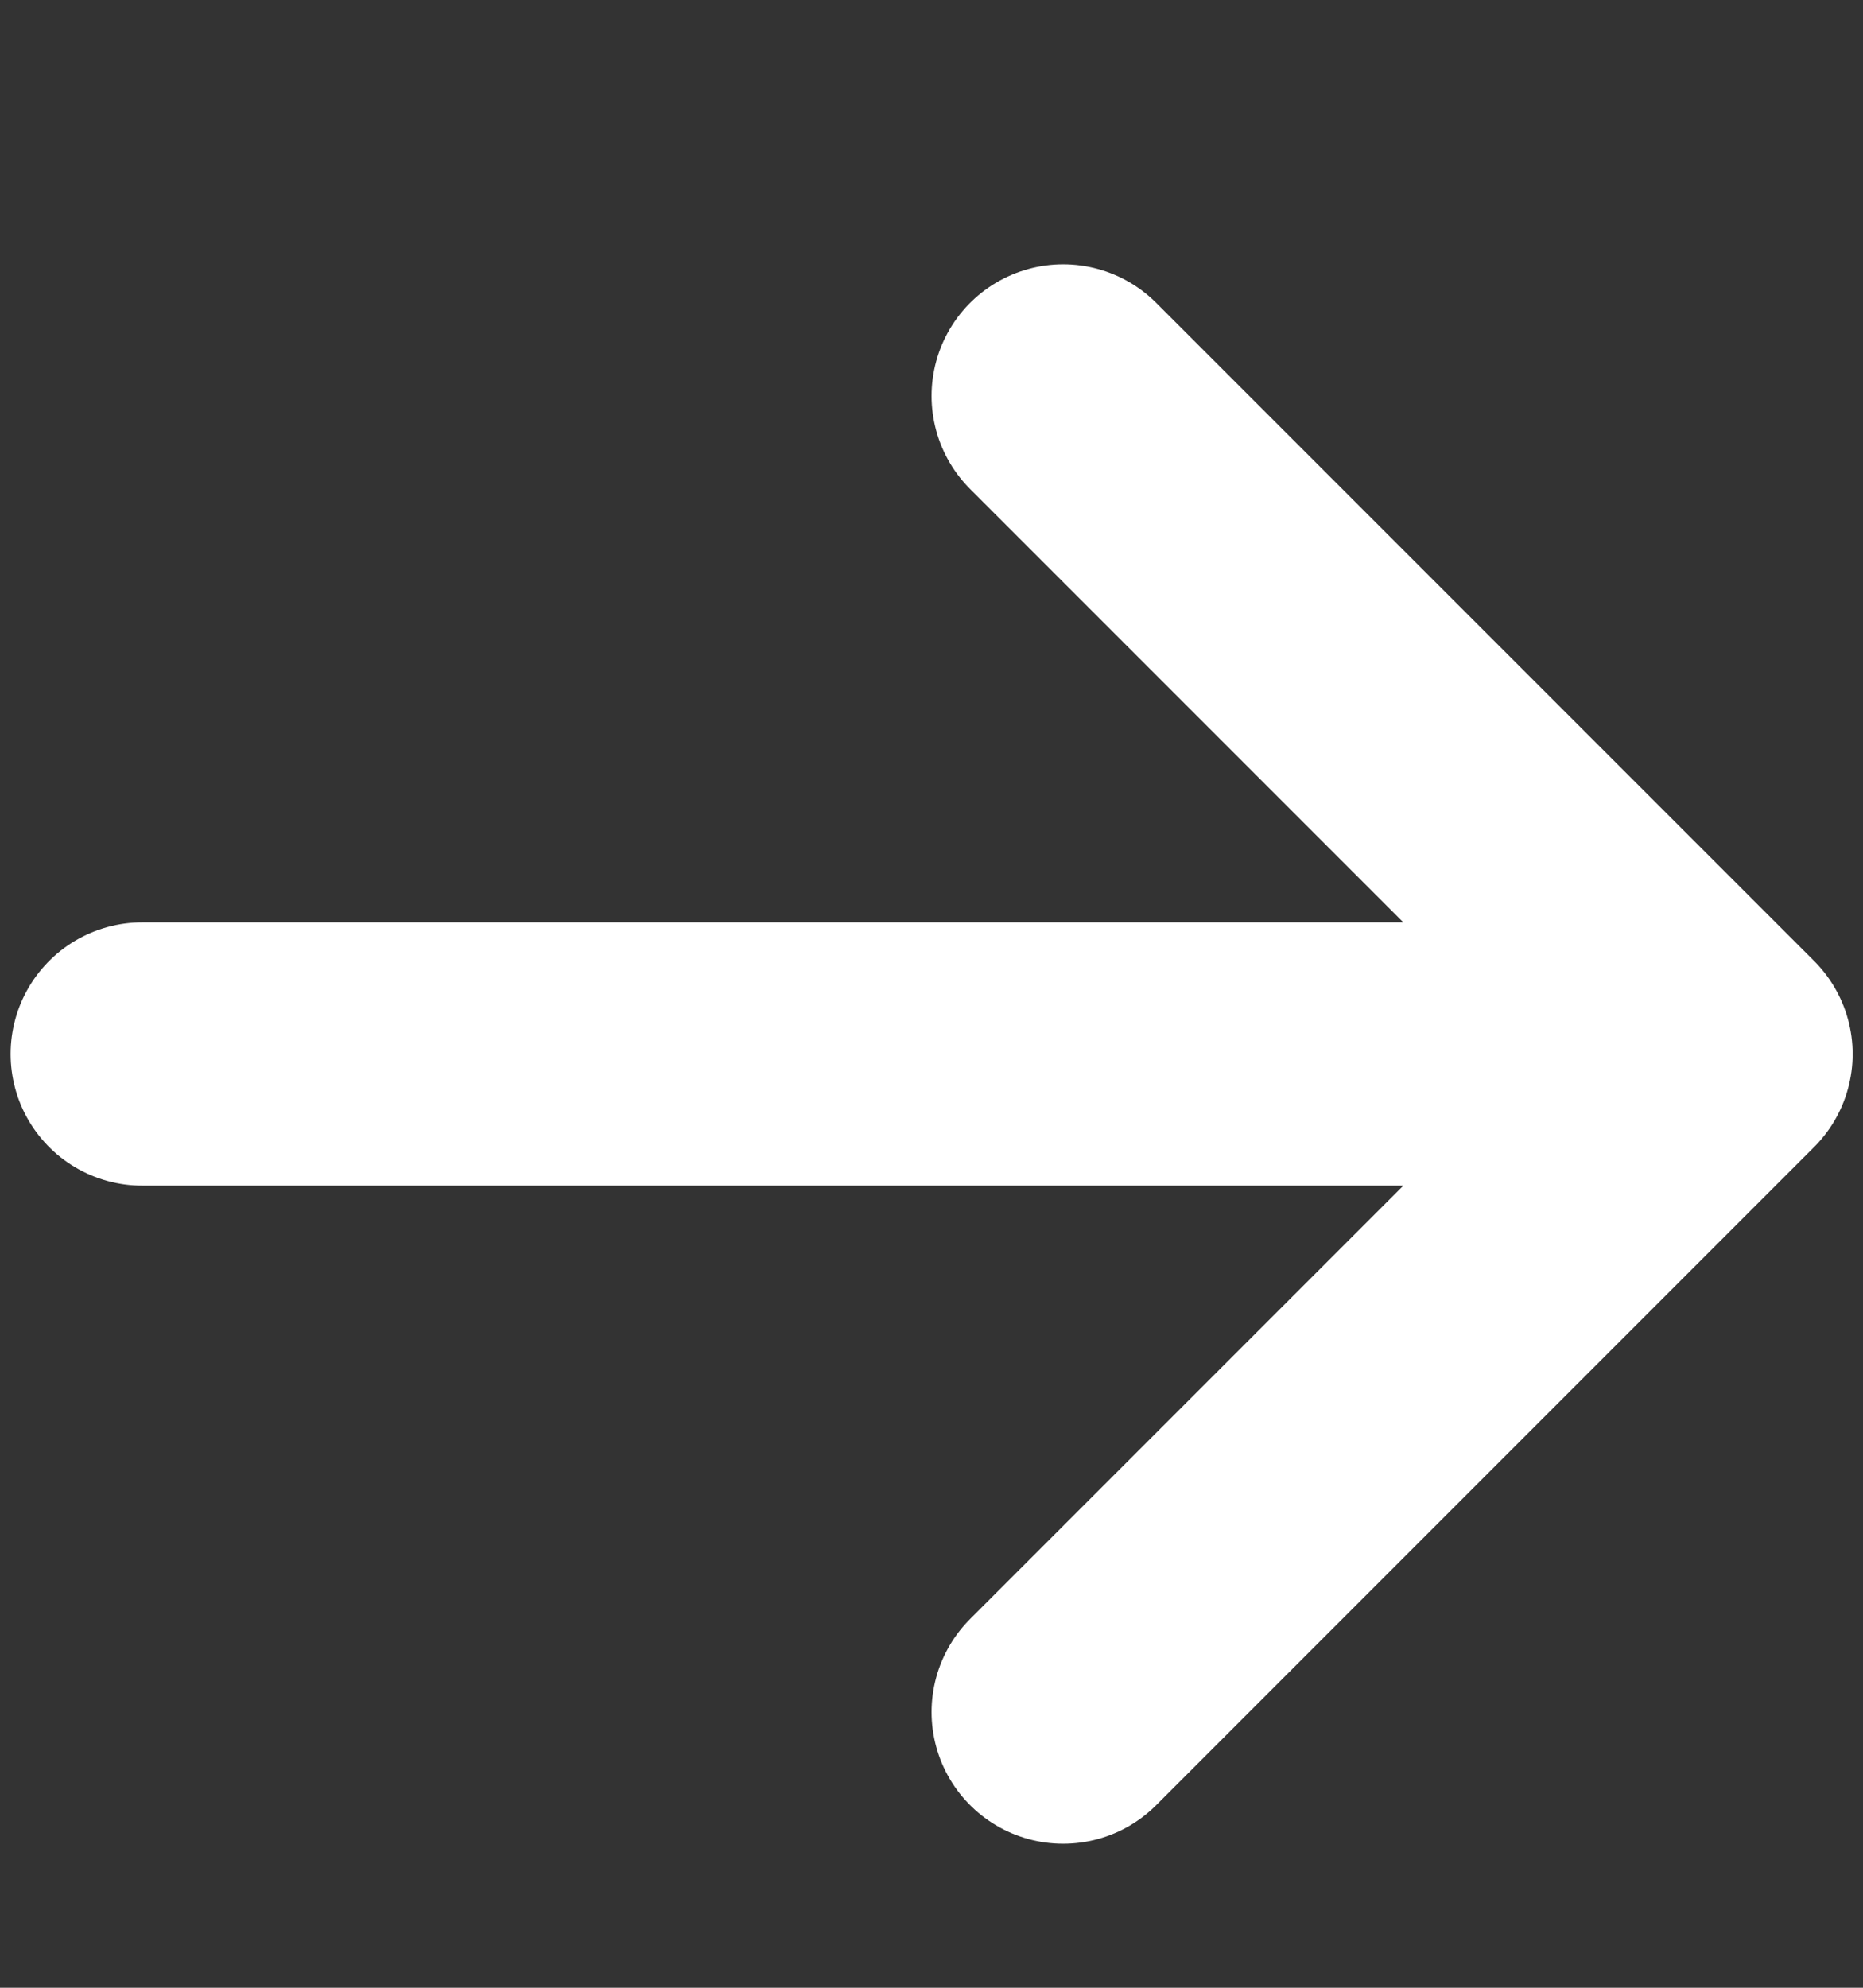 <svg width="15" height="16" viewBox="0 0 15 16" fill="none" xmlns="http://www.w3.org/2000/svg">
<rect x="0" y="0" width="15" height="16" fill="#333333" stroke="none"/>
<path d="M1.145 8.484H13.857M13.857 8.484L8.56 3.187M13.857 8.484L8.56 13.781" stroke="white" stroke-width="2.119" stroke-linecap="round" stroke-linejoin="round"/>
</svg>
